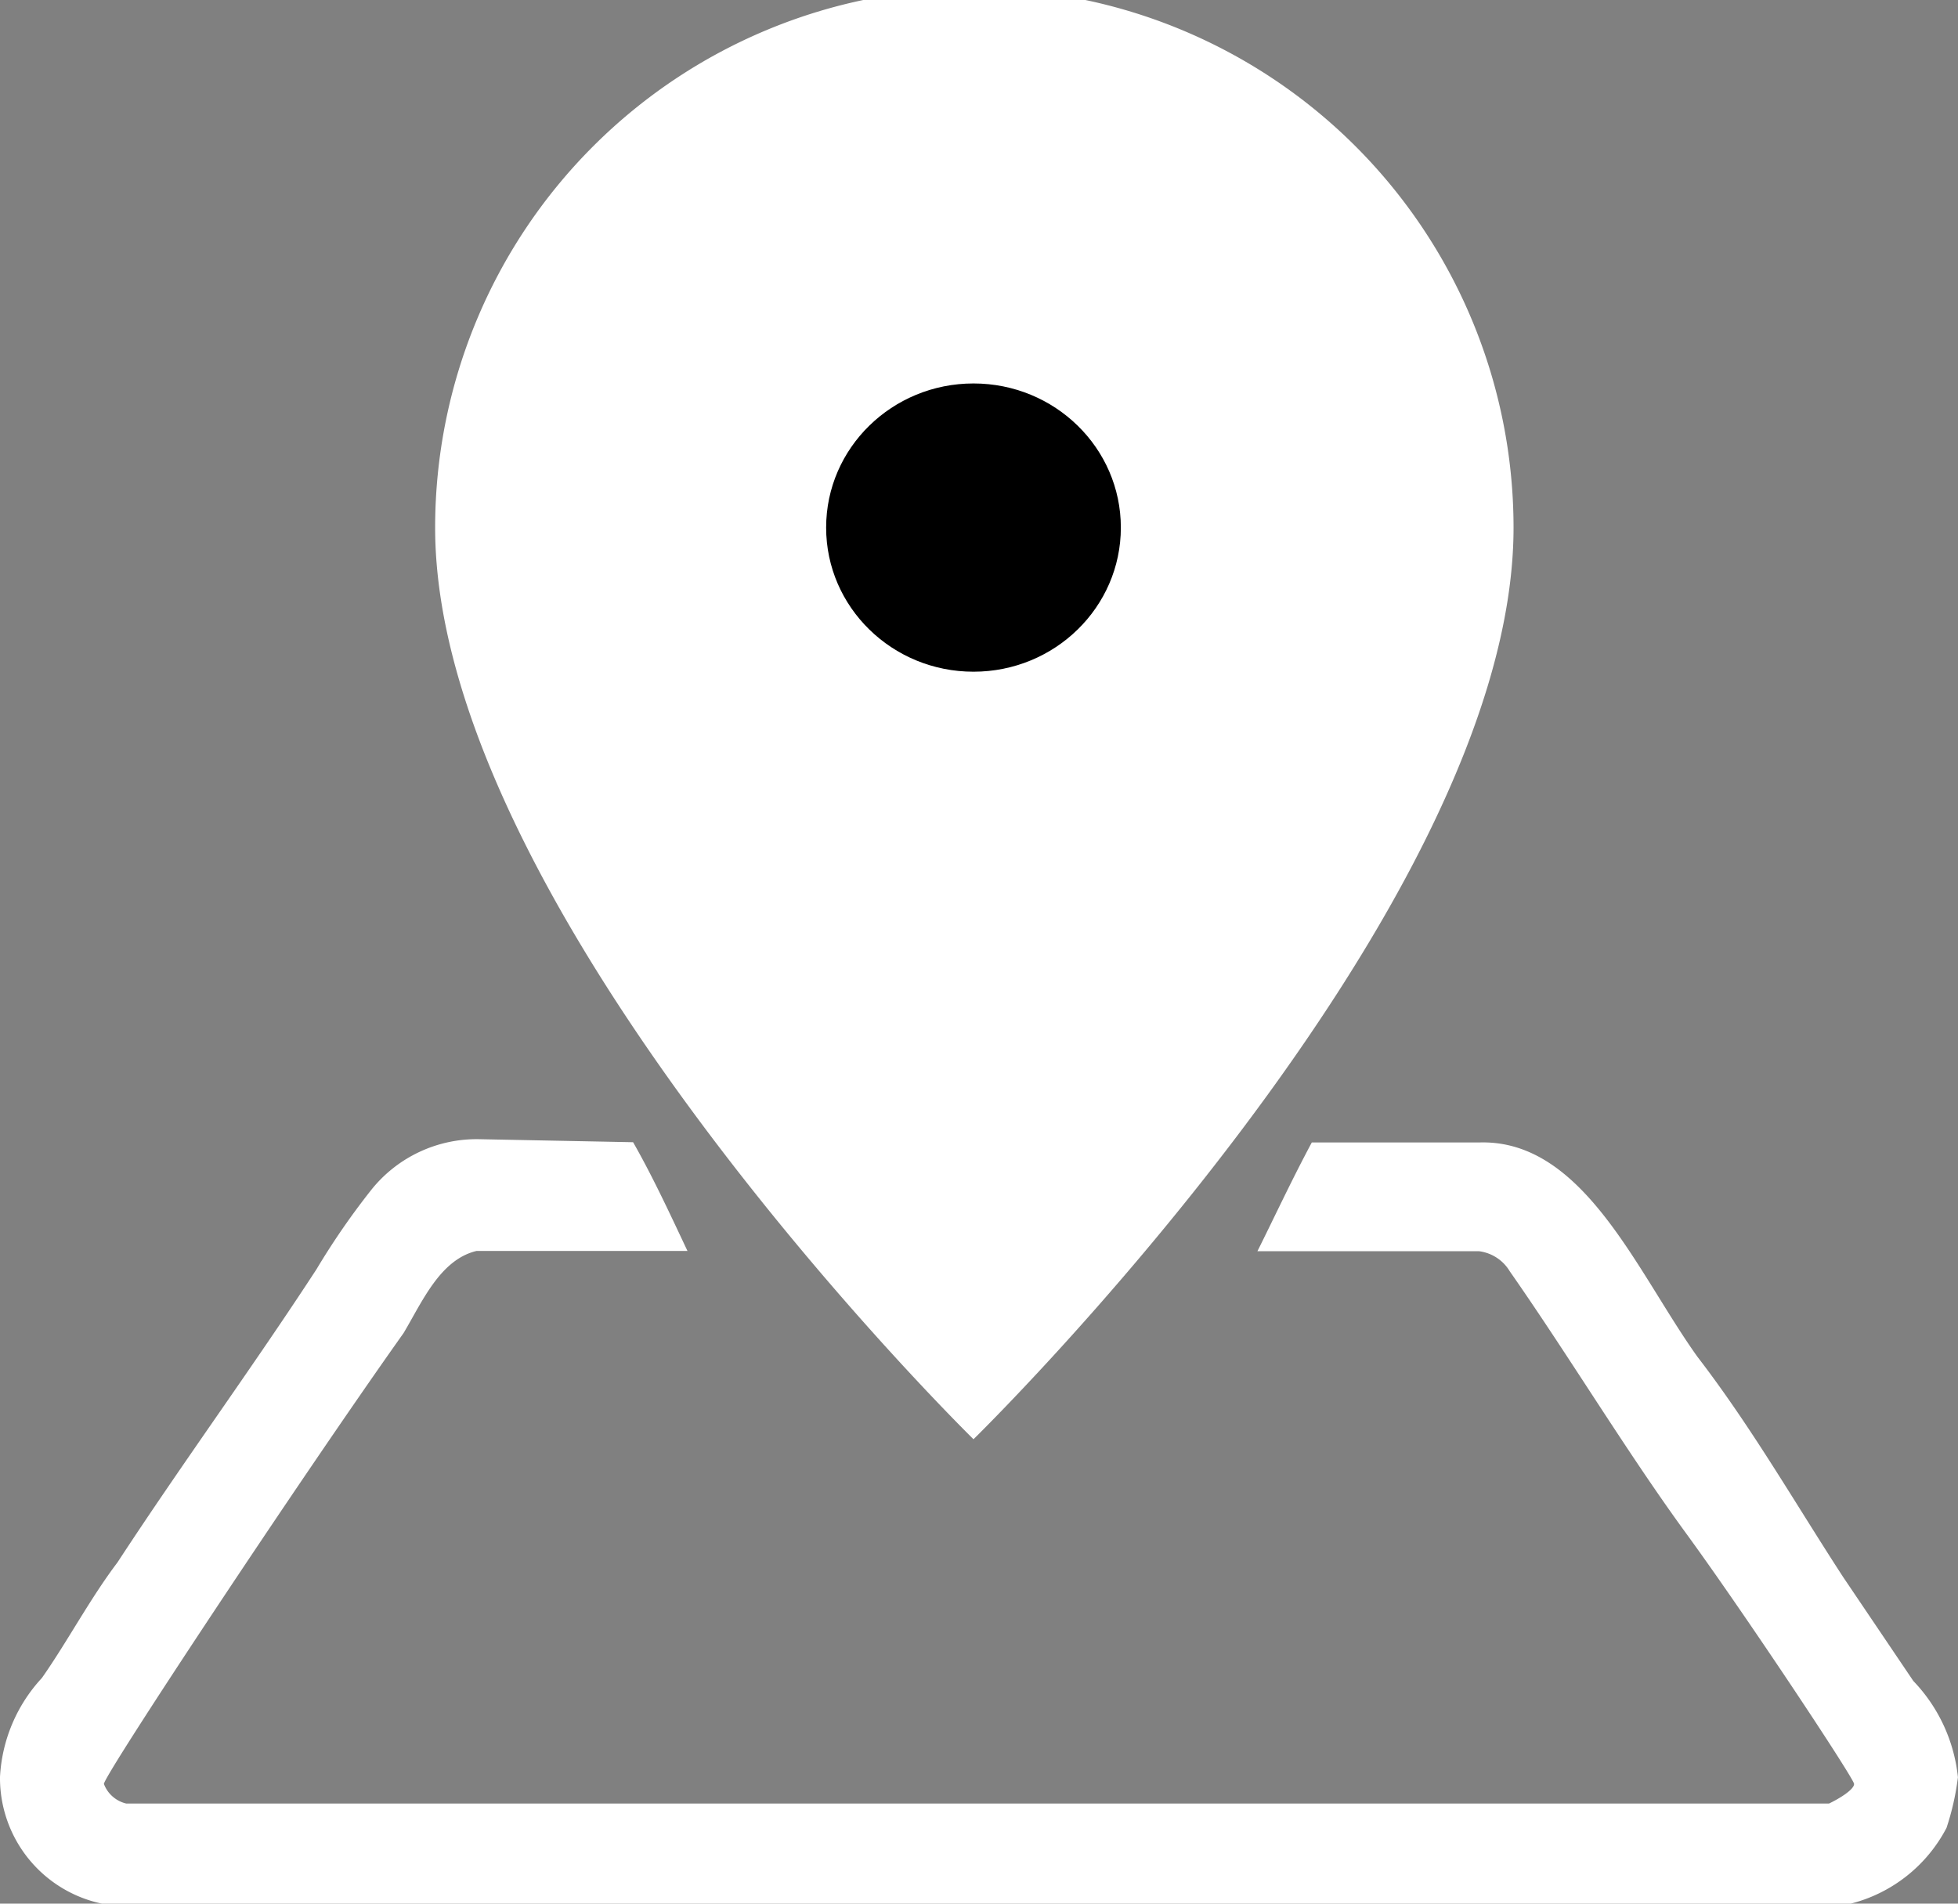<svg xmlns="http://www.w3.org/2000/svg" width="25.419" height="24.713" viewBox="0 0 25.419 24.713">
  <rect x="0" y="0" width="25.419" height="24.713" fill="#808080" stroke="none"/>
  <g id="ico_nav05" transform="translate(0)">
    <path id="パス_94" data-name="パス 94" d="M8.219,20.985c.254.445.473.918.706,1.412H6.185c-.473.113-.706.664-.946,1.066-1.349,1.9-3.89,5.74-3.89,5.853a.41.41,0,0,0,.289.254H23.745c.148-.071.325-.184.325-.254s-1.412-2.2-2.182-3.255-1.525-2.309-2.288-3.4a.544.544,0,0,0-.4-.261H16.324c.219-.438.438-.911.706-1.412h2.182c1.349-.035,2.041,1.688,2.824,2.782.706.918,1.271,1.906,1.892,2.86l.911,1.349a2.118,2.118,0,0,1,.579,1.25,3.4,3.4,0,0,1-.148.657,1.942,1.942,0,0,1-1.264.989H1.349A1.666,1.666,0,0,1,0,29.225,2.048,2.048,0,0,1,.544,27.94c.332-.473.621-1.024.981-1.5.84-1.285,1.751-2.528,2.584-3.806a9.617,9.617,0,0,1,.706-1.024,1.751,1.751,0,0,1,1.412-.664Z" transform="translate(0 -6.157)" fill="#fff" fill-rule="evenodd"/>
    <path id="パス_95" data-name="パス 95" d="M22,6.849c0,4.985-7.011,11.834-7.011,11.834S8,11.834,8,6.849a7,7,0,0,1,14,0Z" transform="translate(-2.351 0.001)" fill="#fff"/>
    <ellipse id="楕円形_40" data-name="楕円形 40" cx="1.913" cy="1.871" rx="1.913" ry="1.871" transform="translate(10.725 4.978)"/>
  </g>
</svg>
